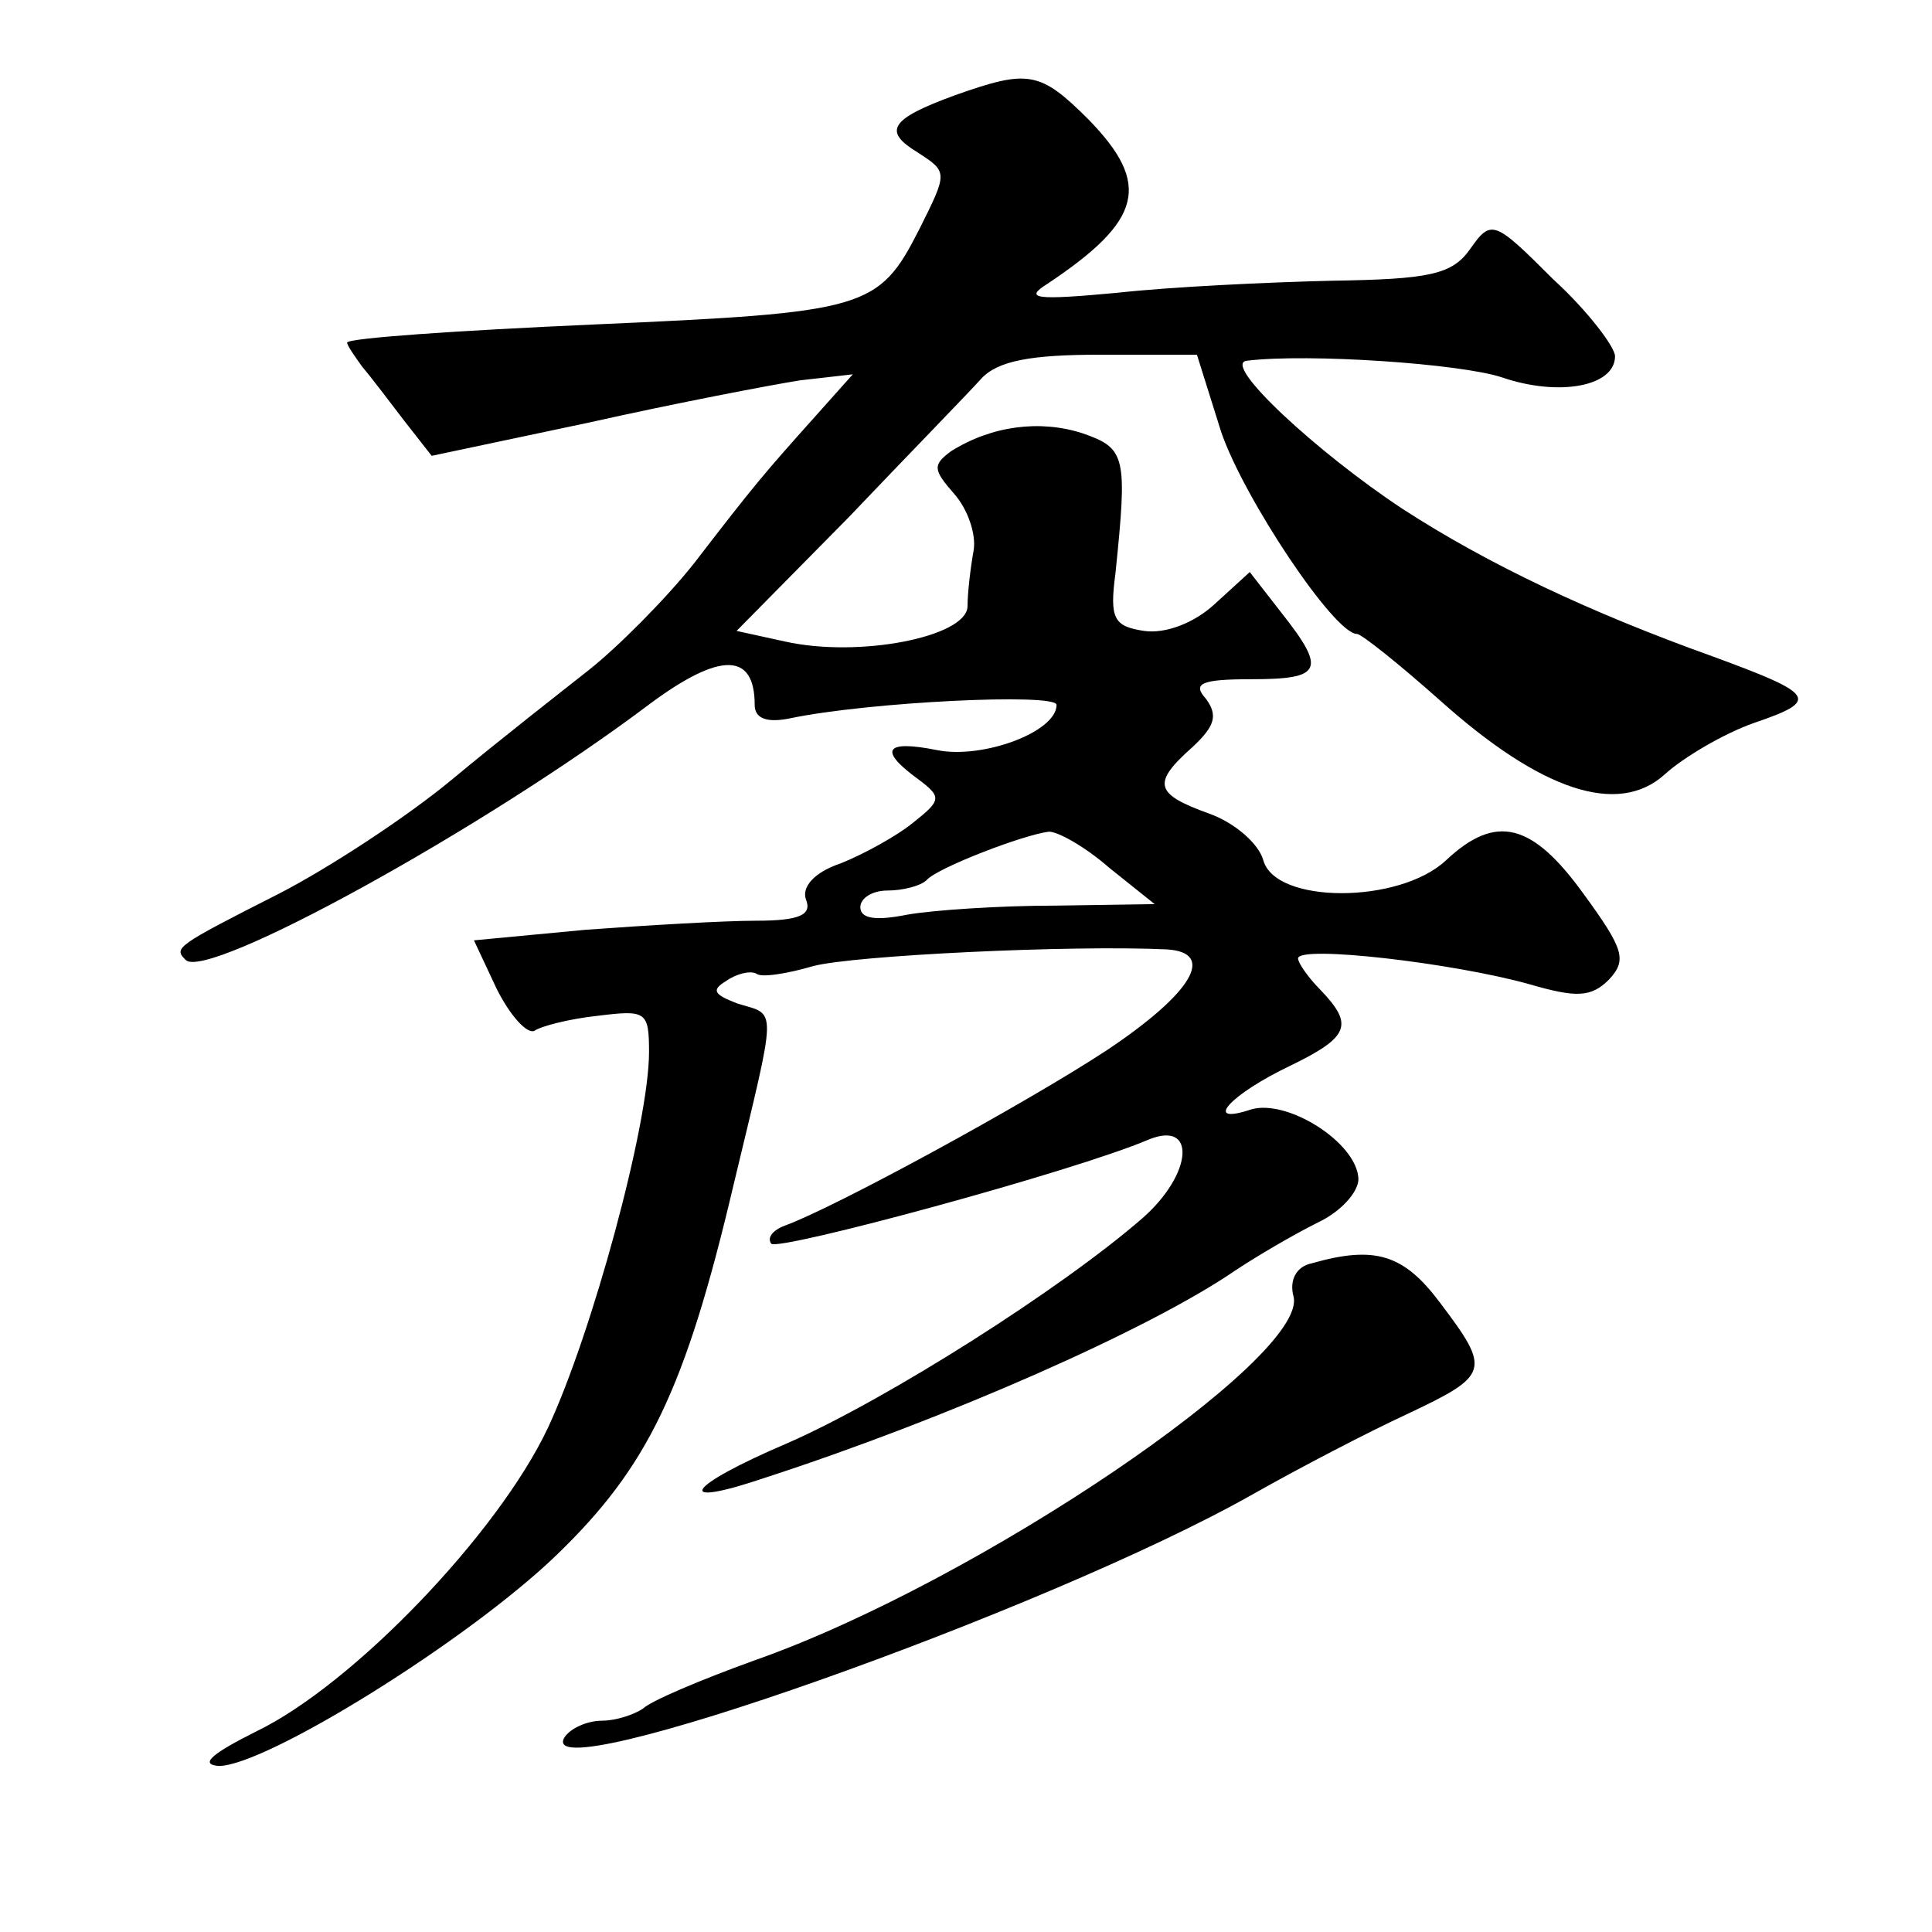 <?xml version="1.0" standalone="no"?>
<!DOCTYPE svg PUBLIC "-//W3C//DTD SVG 20010904//EN"
 "http://www.w3.org/TR/2001/REC-SVG-20010904/DTD/svg10.dtd">
<svg version="1.0" xmlns="http://www.w3.org/2000/svg"
 width="128pt" height="128pt" viewBox="0 0 128 128"
 preserveAspectRatio="xMidYMid meet">
<g transform="translate(0,128) scale(0.1,-0.1)"
fill="#0" stroke="none">
<path d="M633 1217 c-44 -16 -48 -24 -25 -38 20 -13 20 -13 1 -51 -27 -53 -35 -55
-216 -63 -90 -4 -163 -9 -163 -12 0 -2 5 -9 10 -16 6 -7 18 -23 28 -36 l18 -23
104 22 c58 13 121 25 140 28 l35 4 -25 -28 c-34 -38 -40 -45 -80 -97 -19 -24 -51
-56 -70 -71 -19 -15 -60 -47 -90 -72 -30 -25 -82 -59 -115 -76 -69 -35 -70 -36
-62 -44 14 -14 198 87 308 170 46 34 69 34 69 -1 0 -9 8 -12 23 -9 52 11 177 17
177 9 0 -18 -49 -36 -79 -30 -35 7 -39 0 -13 -19 16 -12 16 -14 -3 -29 -11 -9 -33
-21 -48 -27 -18 -6 -26 -16 -23 -24 4 -10 -4 -14 -33 -14 -21 0 -72 -3 -113 -6
l-74 -7 15 -32 c9 -18 20 -30 25 -28 4 3 23 8 42 10 32 4 34 3 34 -24 0 -48 -38
-187 -67 -249 -33 -70 -129 -170 -193 -201 -30 -15 -38 -22 -25 -23 31 0 165 83
224 140 60 58 85 109 117 245 29 121 29 112 3 120 -16 6 -18 9 -8 15 7 5 16 7 20
5 3 -3 21 0 38 5 27 7 170 14 234 11 33 -2 17 -29 -40 -67 -55 -36 -180 -104 -213
-116 -8 -3 -12 -8 -9 -12 5 -5 201 48 250 69 32 13 29 -23 -4 -52 -54 -47 -169
-120 -235 -149 -68 -29 -77 -44 -15 -23 120 39 254 98 311 137 15 10 39 24 55 32
15 7 27 20 27 29 -1 24 -47 53 -71 46 -33 -11 -14 10 26 29 39 19 42 27 20 50 -8
8 -15 18 -15 21 0 9 103 -3 153 -17 31 -9 41 -9 53 3 12 13 10 20 -17 57 -34 47
-58 53 -91 22 -31 -29 -113 -29 -121 0 -3 11 -19 25 -36 31 -36 13 -38 20 -11 44
15 14 17 21 9 32 -9 10 -4 13 30 13 47 0 50 6 20 44 l-21 27 -23 -21 c-14 -13 -33
-20 -47 -18 -20 3 -23 8 -19 38 8 78 7 83 -22 93 -28 9 -60 5 -87 -12 -12 -9 -12
-12 2 -28 9 -10 15 -27 13 -38 -2 -11 -4 -28 -4 -37 -1 -20 -72 -34 -121 -23 l-32
7 74 75 c40 42 80 83 88 92 11 12 33 16 79 16 l64 0 16 -51 c15 -44 75 -134 90
-134 3 0 28 -20 55 -44 67 -60 118 -77 149 -49 12 11 39 27 59 34 44 15 41 19 -27
44 -81 29 -149 61 -206 98 -56 37 -120 96 -103 98 41 5 142 -2 169 -11 38 -13 75
-6 75 14 0 6 -18 30 -41 51 -39 39 -41 40 -55 20 -12 -17 -27 -20 -92 -21 -42 -1
-106 -4 -142 -8 -54 -5 -62 -4 -46 6 63 42 69 66 27 109 -32 32 -40 33 -88 16z
m102 -512 l30 -24 -66 -1 c-37 0 -81 -3 -98 -6 -20 -4 -31 -3 -31 5 0 6 8 11 18
11 10 0 22 3 26 7 7 8 64 30 81 32 6 0 24 -10 40 -24z M869 443 c-10 -2 -15 -11
-12 -22 10 -40 -209 -189 -357 -241 -36 -13 -69 -27 -74 -32 -6 -4 -18 -8 -27 -8
-10 0 -21 -5 -25 -11 -22 -37 320 84 456 161 30 17 76 41 102 53 55 26 56 29 22
74 -24 32 -43 38 -85 26z"/>
</g>
</svg>

